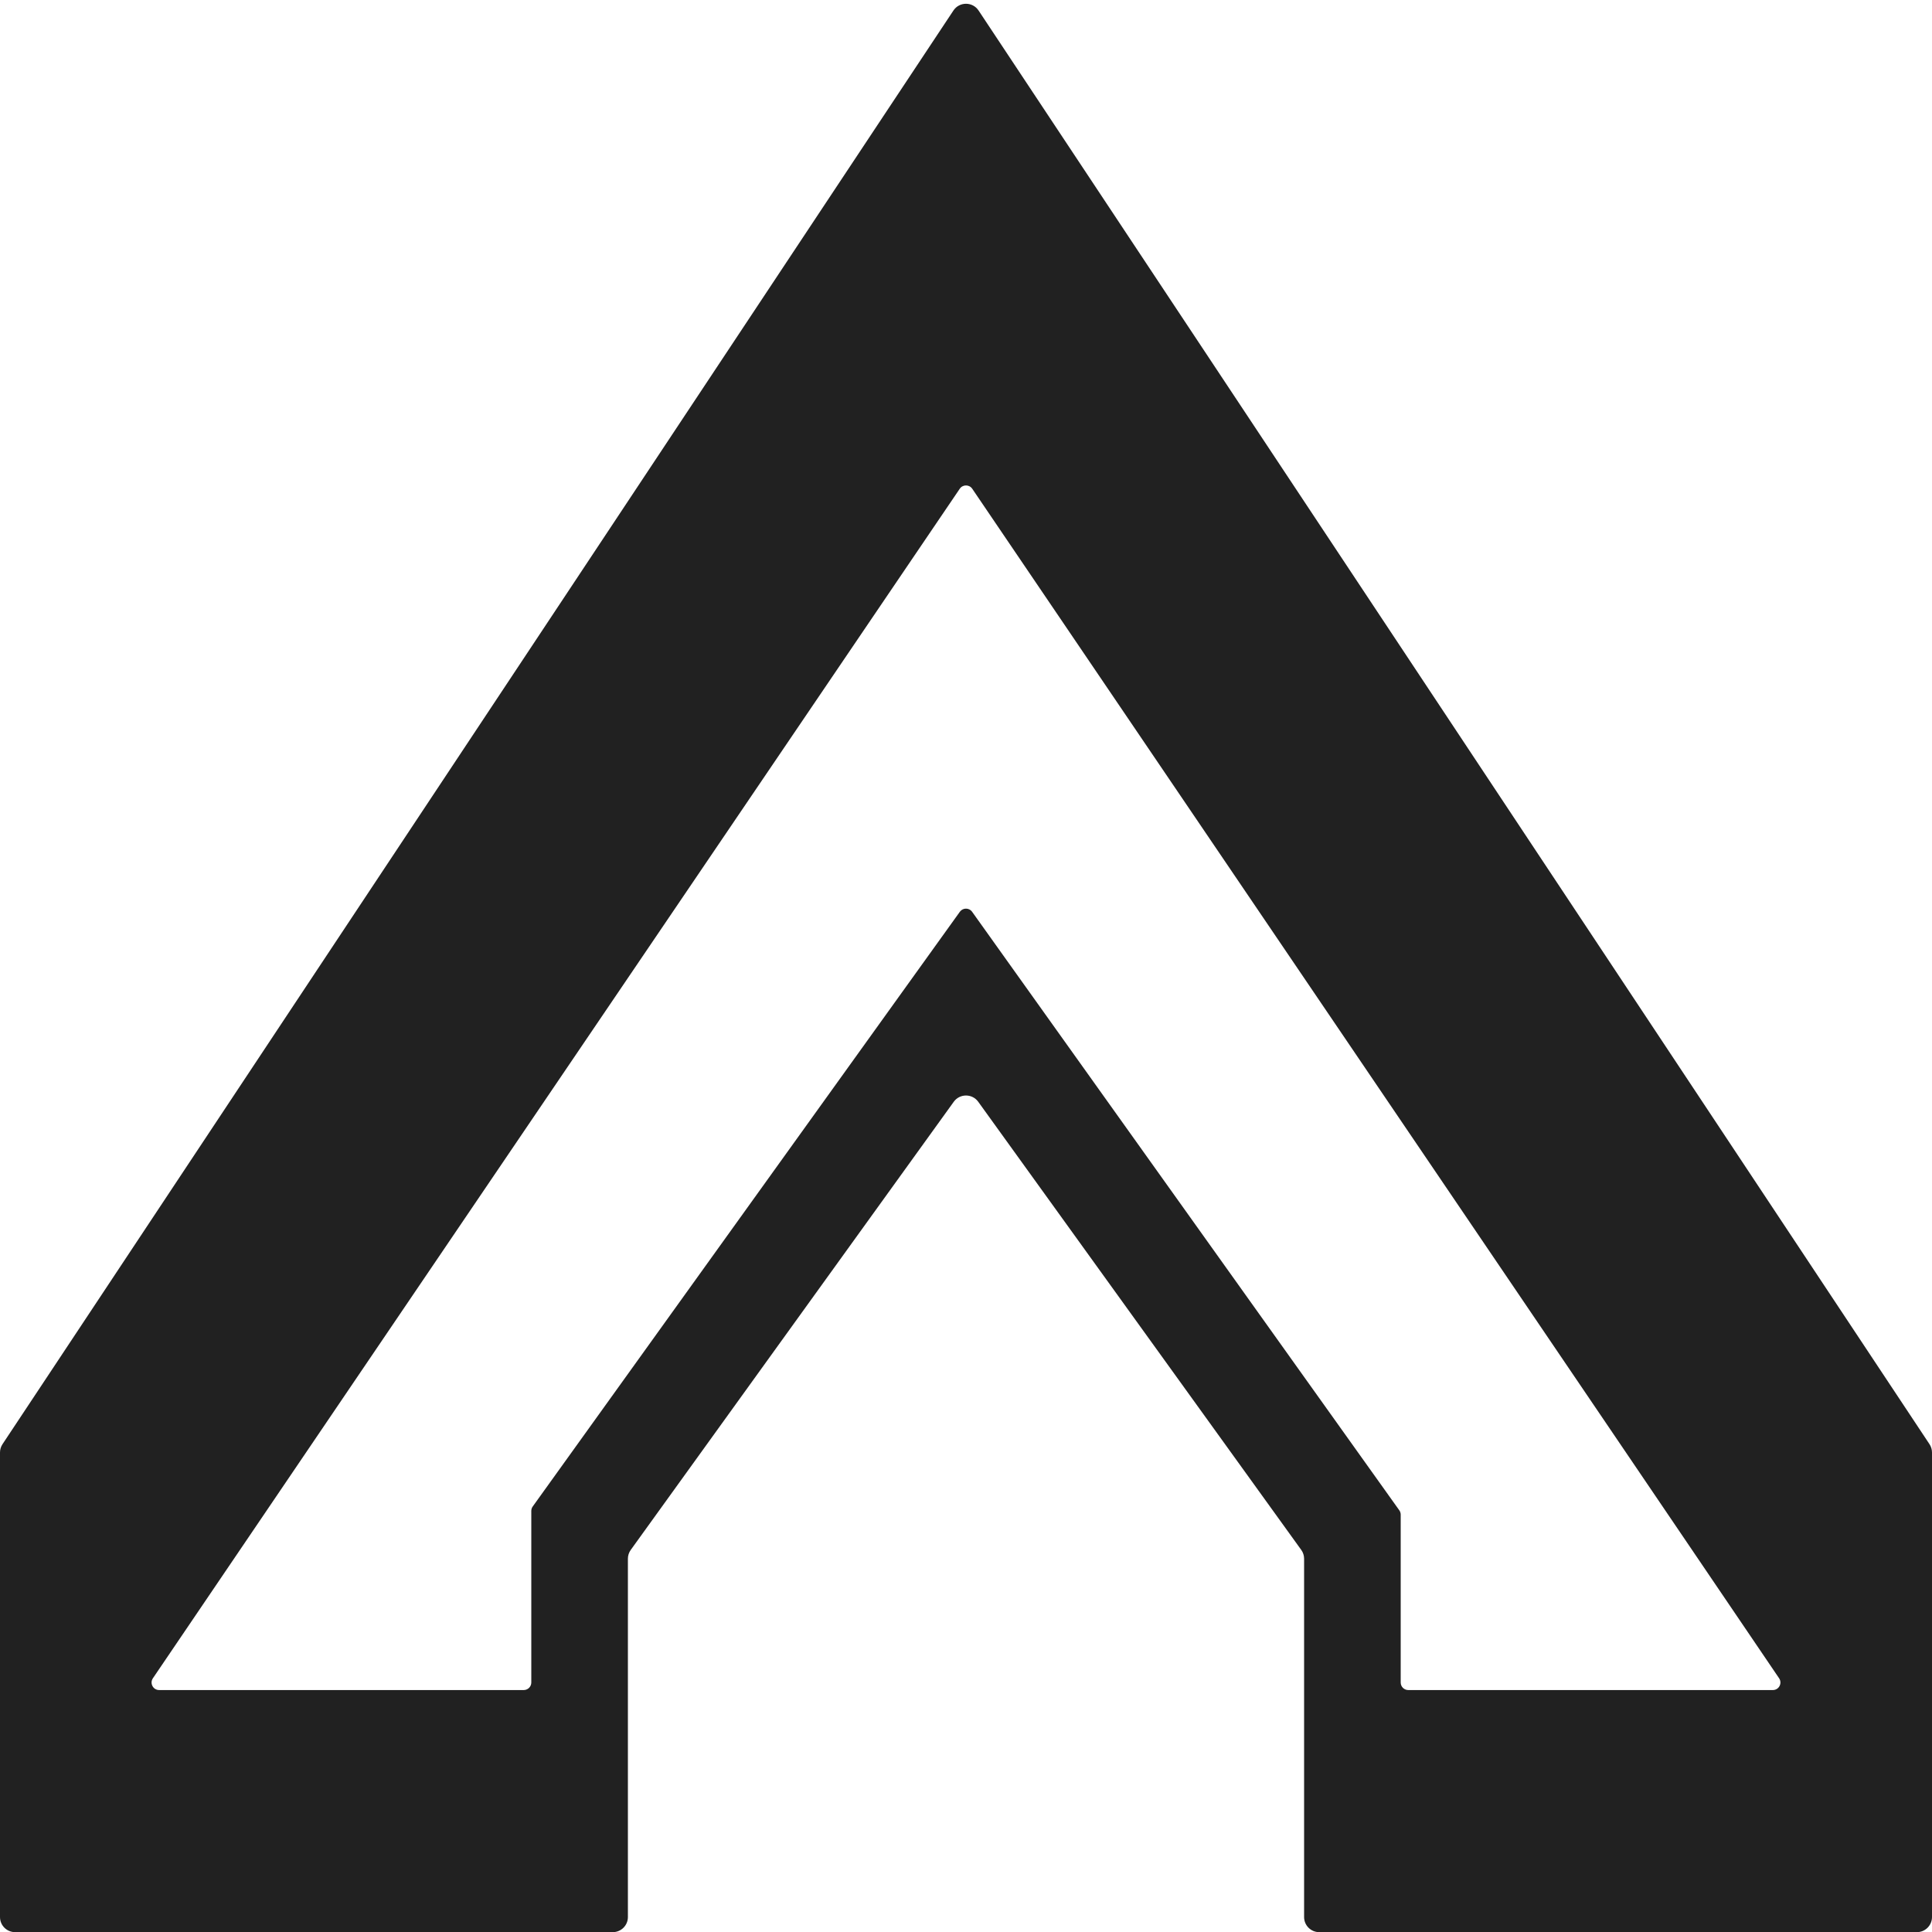 <svg xmlns="http://www.w3.org/2000/svg" width="512" height="512" viewBox="0 0 512 512" fill="none">
        <path fill-rule="evenodd" clip-rule="evenodd"
              d="M252.667 2.789L0.667 382.716C0.232 383.371 0 384.141 0 384.927V508.039C0 510.249 1.791 512.039 4 512.039H162.4C164.609 512.039 166.4 510.249 166.4 508.039V413.082C166.4 412.243 166.664 411.424 167.155 410.743L252.755 291.984C254.351 289.769 257.649 289.769 259.245 291.984L344.845 410.743C345.336 411.424 345.6 412.242 345.6 413.082V508.039C345.6 510.249 347.391 512.039 349.6 512.039H508C510.209 512.039 512 510.249 512 508.039V384.927C512 384.141 511.768 383.371 511.333 382.716L259.333 2.789C257.751 0.404 254.249 0.404 252.667 2.789ZM257.655 129.524L471.482 444.758C472.383 446.086 471.431 447.88 469.827 447.88H373.2C372.095 447.88 371.2 446.985 371.2 445.88V401.404C371.2 400.987 371.07 400.581 370.828 400.242L257.623 241.637C256.827 240.521 255.17 240.519 254.37 241.632L141.176 399.238C140.931 399.578 140.8 399.986 140.8 400.405V445.88C140.8 446.985 139.905 447.88 138.8 447.88H42.173C40.569 447.88 39.617 446.086 40.518 444.758L254.345 129.524C255.138 128.355 256.862 128.355 257.655 129.524Z"
              fill="#212121"/>
</svg>

